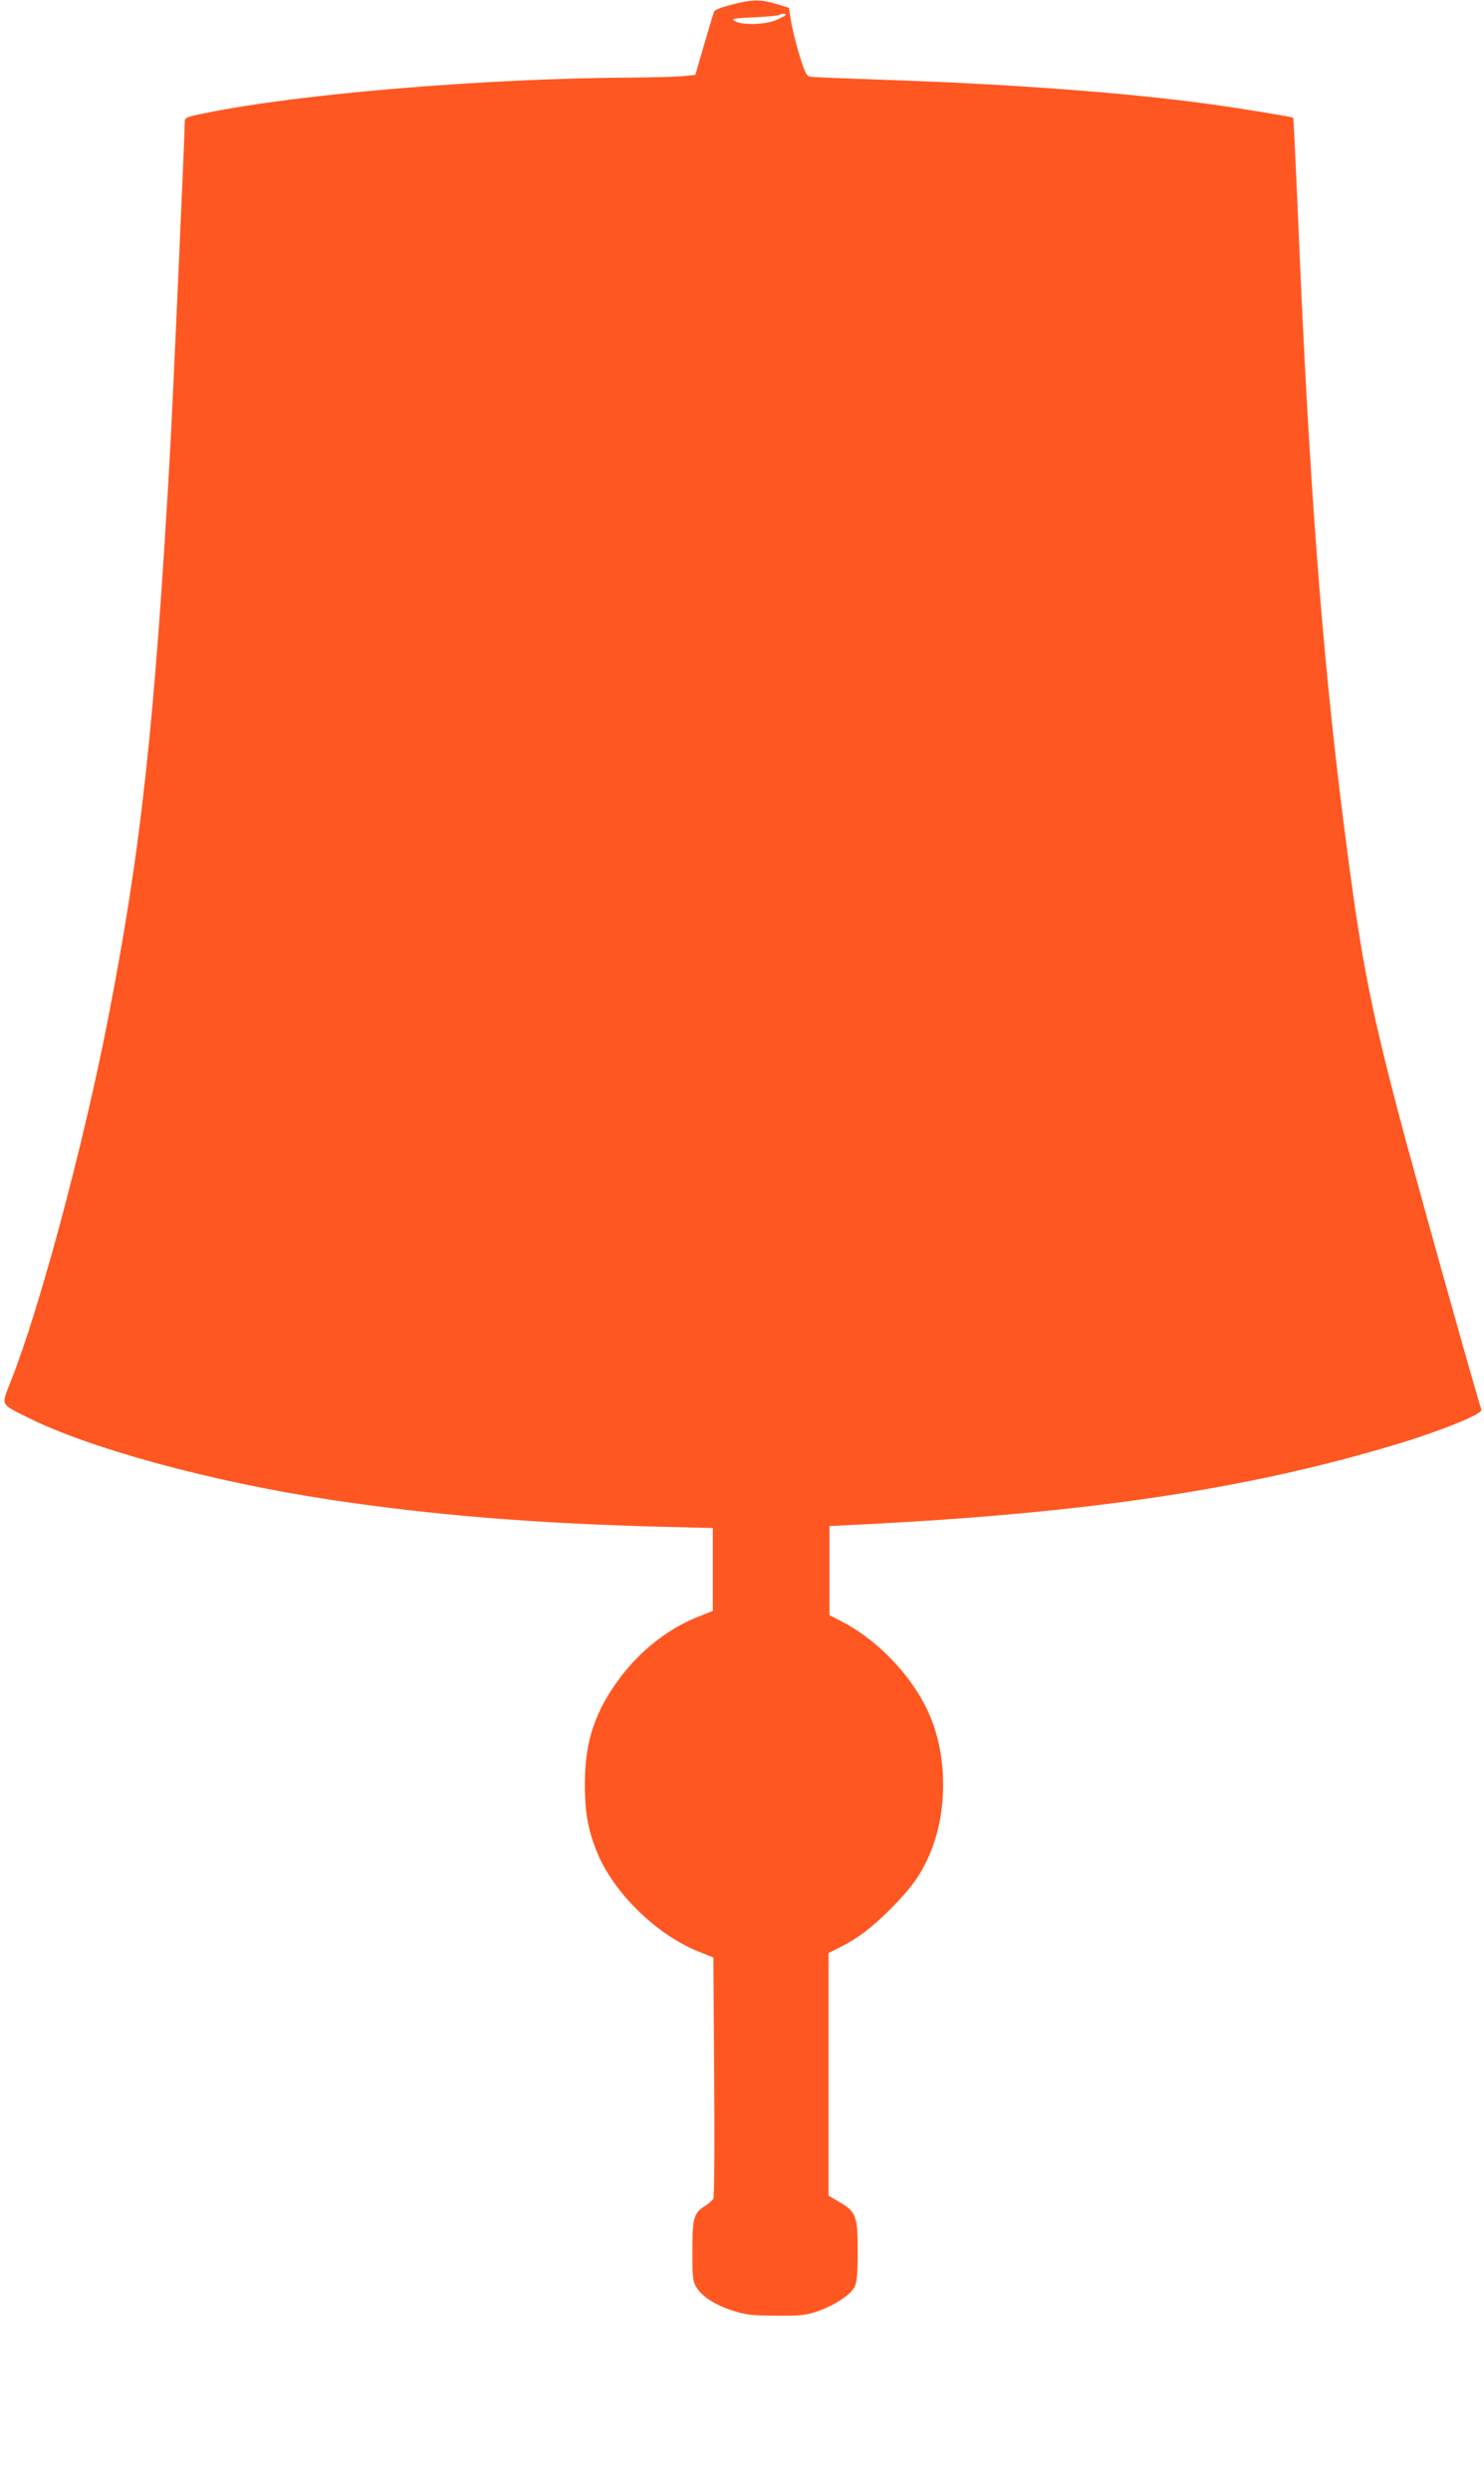 <?xml version="1.0" standalone="no"?>
<!DOCTYPE svg PUBLIC "-//W3C//DTD SVG 20010904//EN"
 "http://www.w3.org/TR/2001/REC-SVG-20010904/DTD/svg10.dtd">
<svg version="1.0" xmlns="http://www.w3.org/2000/svg"
 width="763pt" height="1280pt" viewBox="0 0 763 1280"
 preserveAspectRatio="xMidYMid meet">
<g transform="translate(0,1280) scale(0.1,-0.1)"
fill="#ff5722" stroke="none">
<path d="M3761 12776 c-50 -13 -87 -27 -90 -36 -3 -8 -26 -85 -51 -170 l-45
-155 -60 -6 c-33 -4 -159 -7 -280 -8 -745 -4 -1704 -84 -2182 -183 -92 -18
-103 -23 -103 -42 0 -69 -62 -1457 -75 -1686 -79 -1409 -150 -2063 -321 -2935
-127 -649 -349 -1477 -497 -1852 -52 -132 -59 -117 88 -191 319 -159 943 -329
1550 -421 521 -79 1048 -122 1690 -139 l280 -7 0 -213 0 -213 -80 -32 c-150
-60 -291 -171 -395 -309 -129 -171 -182 -326 -183 -543 -1 -144 15 -239 62
-355 85 -209 302 -422 519 -511 l80 -32 4 -611 c2 -336 1 -618 -4 -628 -4 -9
-24 -26 -43 -38 -58 -36 -65 -60 -65 -232 0 -134 2 -157 20 -185 29 -48 93
-90 184 -120 72 -23 97 -26 226 -27 127 -1 153 2 212 22 88 30 174 87 193 128
11 24 15 68 15 181 0 181 -8 202 -92 252 l-58 34 0 623 0 624 50 25 c103 52
167 101 266 199 104 104 157 176 200 275 92 207 98 483 14 699 -78 202 -264
405 -465 508 l-60 31 0 229 0 229 140 7 c1178 58 2005 181 2780 415 223 67
440 155 432 176 -20 52 -344 1210 -426 1522 -154 588 -197 817 -286 1520 -108
855 -175 1747 -229 3038 -13 307 -25 560 -27 562 -5 4 -282 50 -424 69 -432
60 -1045 105 -1690 126 -192 7 -359 13 -371 16 -17 3 -27 24 -54 111 -18 59
-37 137 -43 175 l-11 68 -66 20 c-82 24 -120 24 -229 -4z m279 -52 c0 -3 -21
-15 -47 -26 -56 -25 -175 -29 -214 -7 -22 13 -11 15 98 20 68 3 126 9 130 12
8 8 33 9 33 1z"/>
</g>
</svg>

